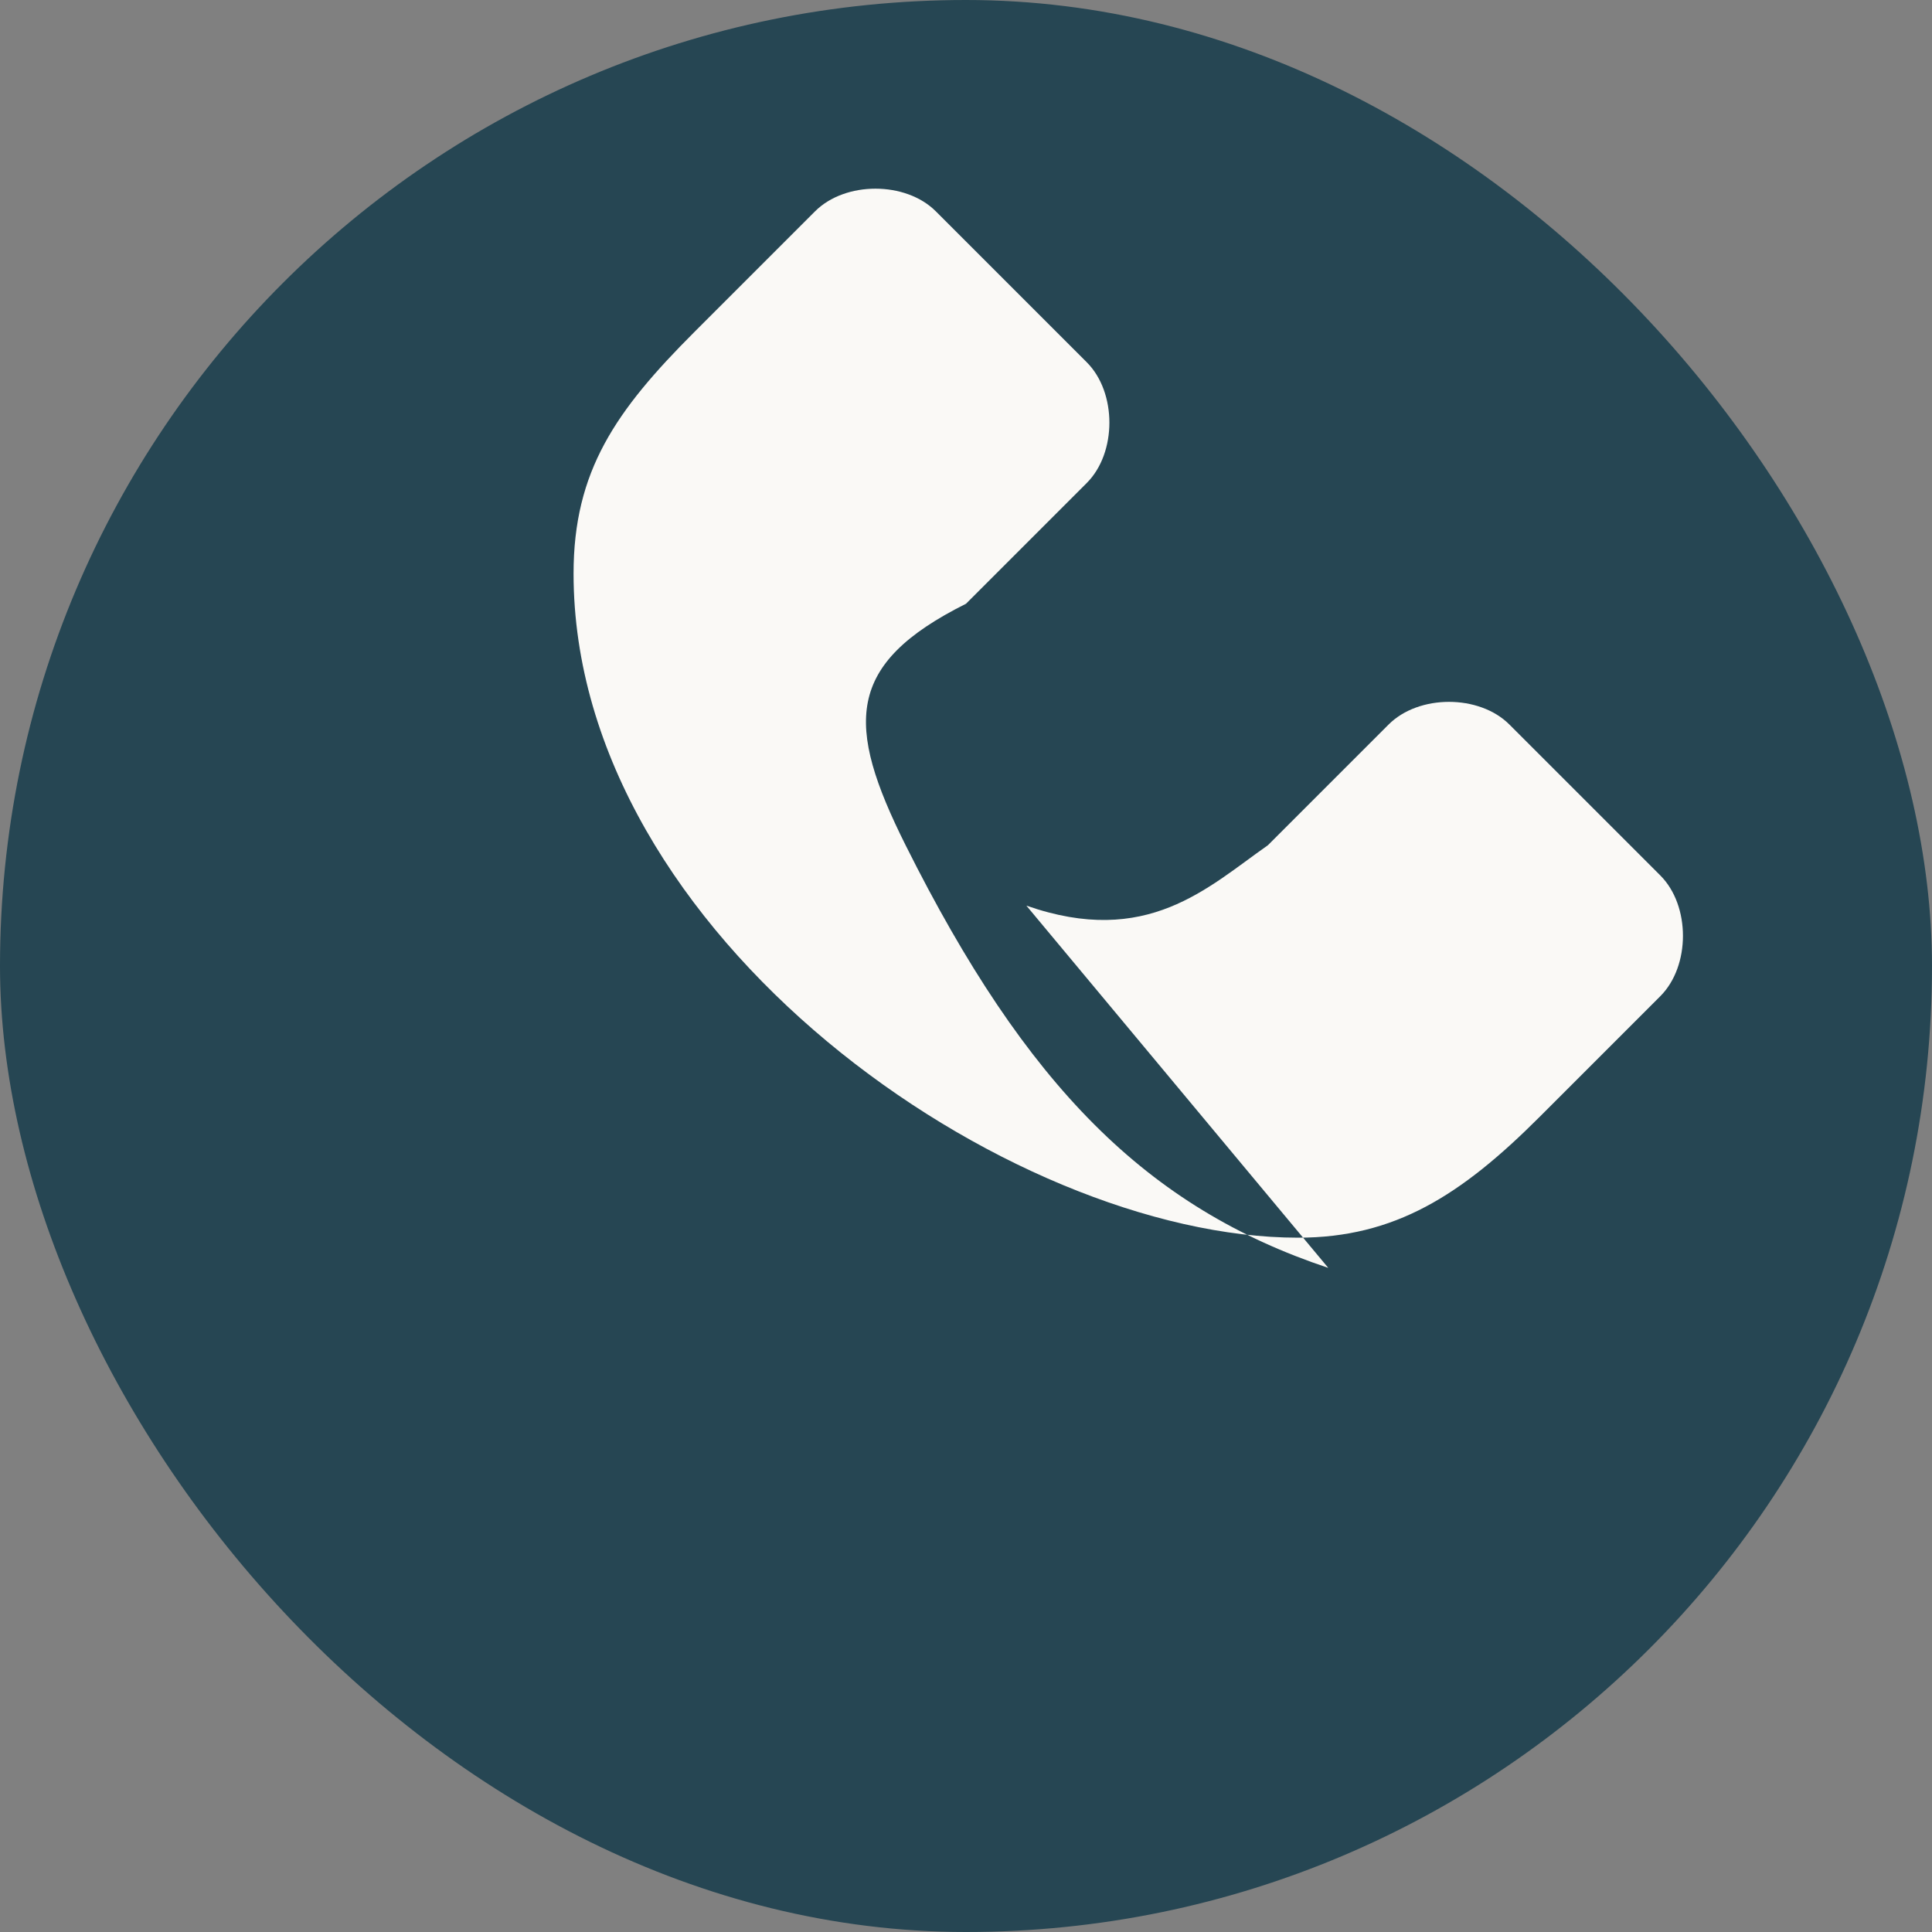 <?xml version="1.0" encoding="UTF-8"?>
<svg xmlns="http://www.w3.org/2000/svg" width="32" height="32" viewBox="0 0 32 32"><rect x="0" y="0" width="32" height="32" fill="#808080" stroke="none"/><rect width="32" height="32" rx="16" fill="#264653"/><path d="M22 21c-3-1-5-3-7-7-1-2-1-3 1-4h0l2-2c.5-.5.5-1.5 0-2l-2.5-2.5c-.5-.5-1.5-.5-2 0l-2 2c-1.3 1.3-2 2.3-2 4 0 6 7.2 11 12 11 1.6 0 2.7-.7 4-2l2-2c.5-.5.5-1.5 0-2l-2.5-2.5c-.5-.5-1.5-.5-2 0l-2 2c-1 .7-2 1.7-4 1z" fill="#FAF9F6"/></svg>